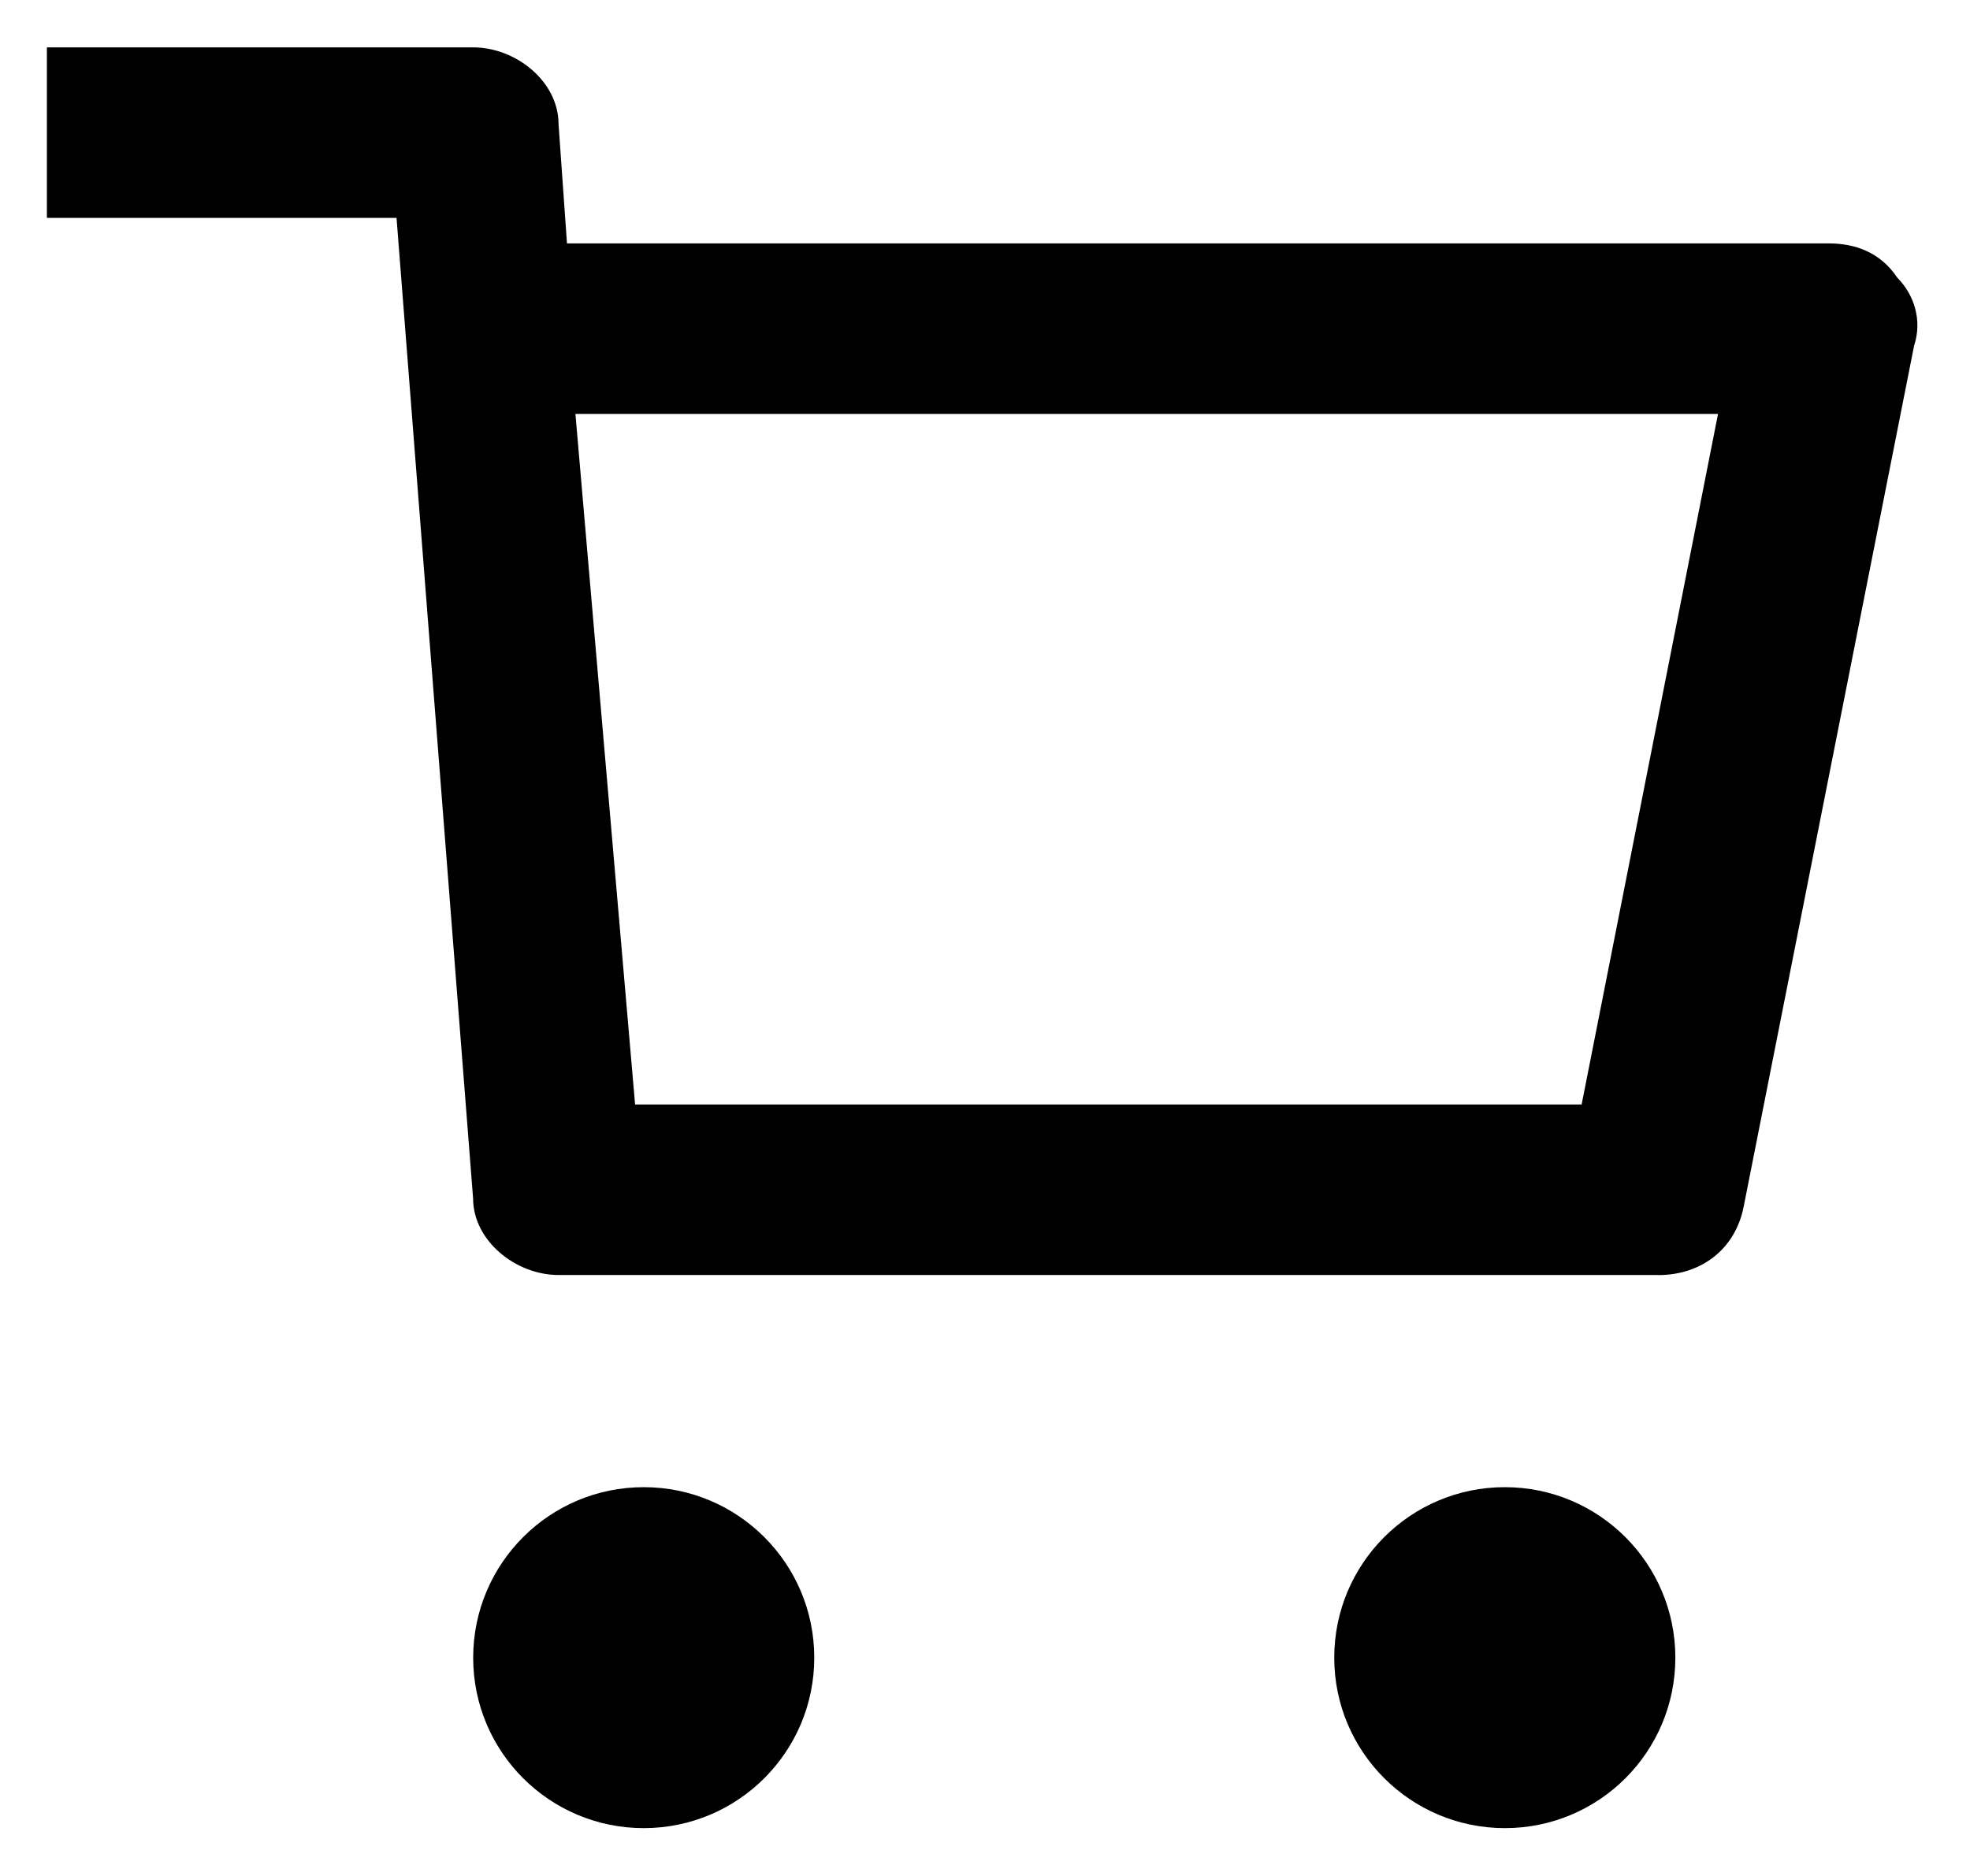 <svg width="21" height="20" viewBox="0 0 21 20" fill="none" xmlns="http://www.w3.org/2000/svg">
<path d="M17.678 13.593H5.953C5.499 13.593 5.043 13.229 5.043 12.775L4.227 2.323H0.5V0.505H5.044C5.499 0.505 5.954 0.869 5.954 1.323L6.044 2.595H19.494C19.768 2.595 20.041 2.685 20.224 2.959C20.404 3.141 20.494 3.413 20.404 3.686L18.587 12.866C18.497 13.321 18.132 13.594 17.677 13.594L17.678 13.593ZM6.77 11.775H16.86L18.314 4.413H6.134L6.77 11.775ZM6.862 19.49C7.866 19.49 8.68 18.677 8.68 17.673C8.68 16.669 7.866 15.855 6.862 15.855C5.858 15.855 5.044 16.669 5.044 17.673C5.044 18.677 5.858 19.49 6.862 19.49ZM16.042 19.49C17.046 19.49 17.859 18.677 17.859 17.673C17.859 16.669 17.045 15.855 16.041 15.855C15.037 15.855 14.223 16.669 14.223 17.673C14.223 18.677 15.038 19.49 16.042 19.49Z" fill="black"/>
</svg>
